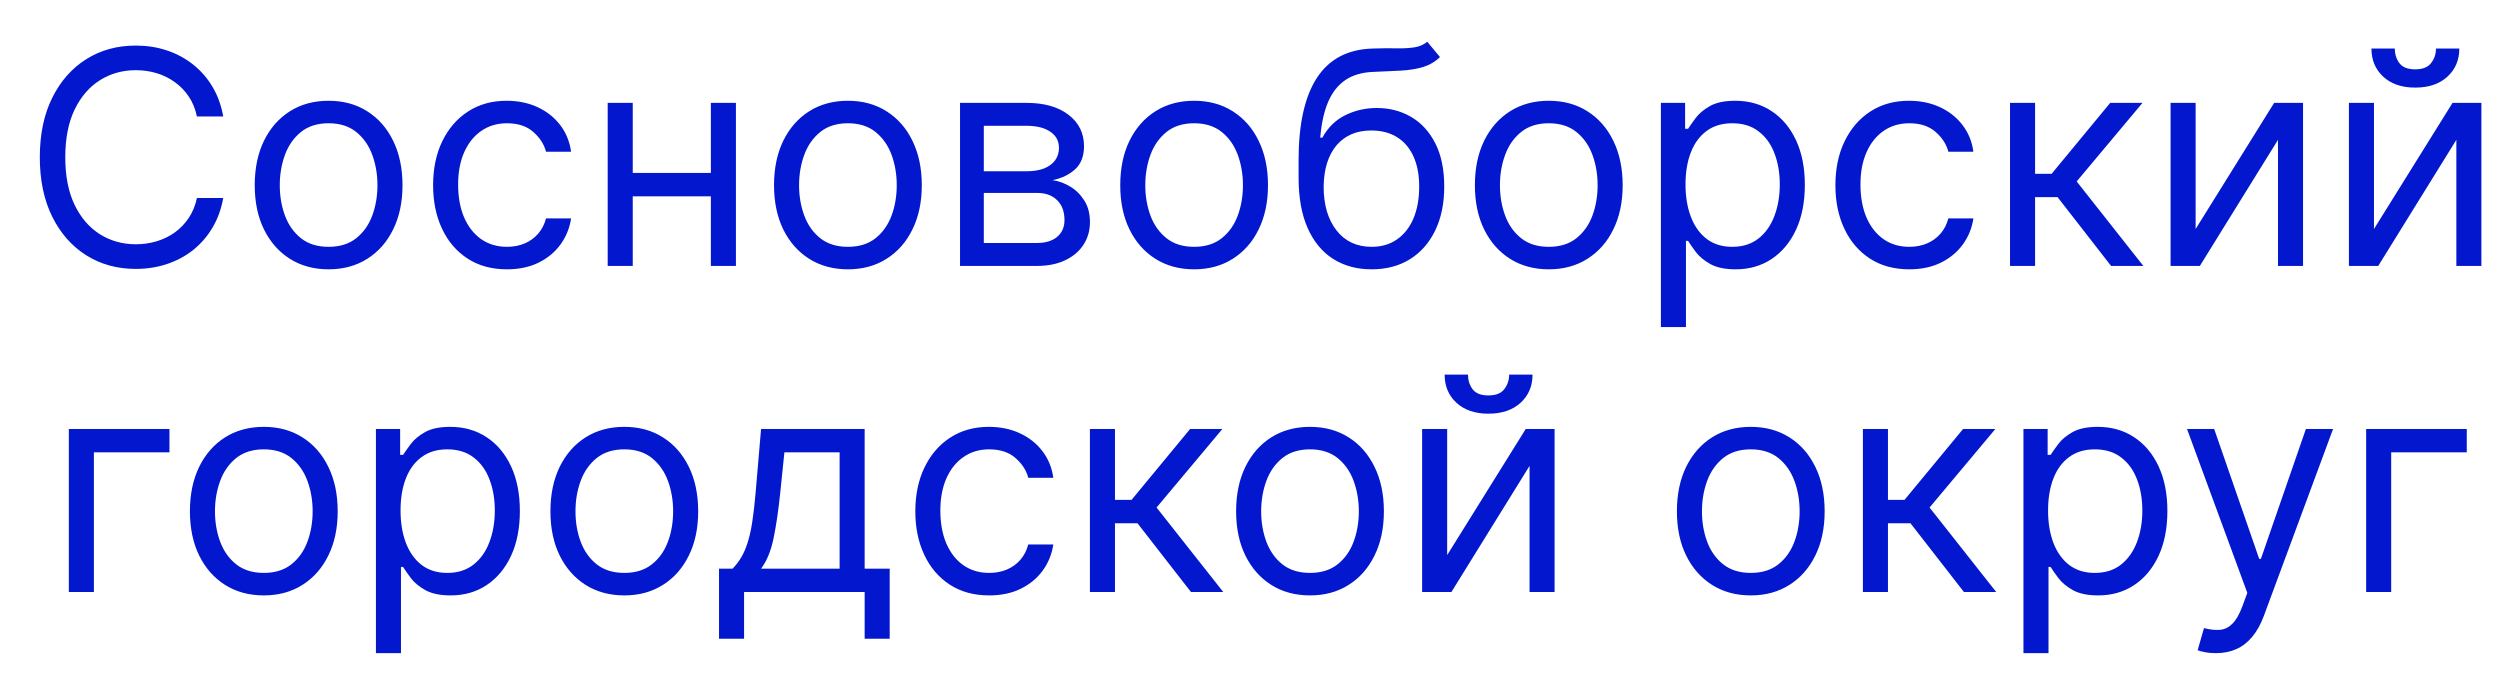 <?xml version="1.0" encoding="UTF-8"?> <svg xmlns="http://www.w3.org/2000/svg" width="92" height="25" viewBox="0 0 92 25" fill="none"><path d="M8.215 4.286H7.246C7.189 4.007 7.089 3.763 6.945 3.552C6.805 3.341 6.633 3.164 6.43 3.021C6.229 2.875 6.007 2.765 5.762 2.692C5.517 2.619 5.262 2.583 4.996 2.583C4.512 2.583 4.073 2.705 3.68 2.95C3.289 3.195 2.978 3.556 2.746 4.032C2.517 4.509 2.402 5.093 2.402 5.786C2.402 6.479 2.517 7.063 2.746 7.54C2.978 8.017 3.289 8.377 3.68 8.622C4.073 8.867 4.512 8.989 4.996 8.989C5.262 8.989 5.517 8.953 5.762 8.88C6.007 8.807 6.229 8.699 6.43 8.556C6.633 8.41 6.805 8.231 6.945 8.021C7.089 7.807 7.189 7.562 7.246 7.286H8.215C8.142 7.695 8.009 8.061 7.816 8.384C7.624 8.707 7.384 8.981 7.098 9.208C6.811 9.432 6.49 9.603 6.133 9.72C5.779 9.837 5.4 9.896 4.996 9.896C4.314 9.896 3.707 9.729 3.176 9.396C2.645 9.062 2.227 8.588 1.922 7.974C1.617 7.359 1.465 6.63 1.465 5.786C1.465 4.942 1.617 4.213 1.922 3.599C2.227 2.984 2.645 2.51 3.176 2.177C3.707 1.843 4.314 1.677 4.996 1.677C5.4 1.677 5.779 1.735 6.133 1.853C6.49 1.97 6.811 2.142 7.098 2.368C7.384 2.592 7.624 2.866 7.816 3.188C8.009 3.509 8.142 3.875 8.215 4.286ZM12.093 9.911C11.551 9.911 11.076 9.782 10.667 9.524C10.261 9.267 9.943 8.906 9.714 8.442C9.487 7.979 9.374 7.437 9.374 6.817C9.374 6.192 9.487 5.647 9.714 5.181C9.943 4.715 10.261 4.353 10.667 4.095C11.076 3.837 11.551 3.708 12.093 3.708C12.634 3.708 13.108 3.837 13.515 4.095C13.924 4.353 14.241 4.715 14.468 5.181C14.697 5.647 14.812 6.192 14.812 6.817C14.812 7.437 14.697 7.979 14.468 8.442C14.241 8.906 13.924 9.267 13.515 9.524C13.108 9.782 12.634 9.911 12.093 9.911ZM12.093 9.083C12.504 9.083 12.843 8.978 13.108 8.767C13.374 8.556 13.571 8.278 13.698 7.935C13.826 7.591 13.89 7.218 13.89 6.817C13.89 6.416 13.826 6.043 13.698 5.696C13.571 5.35 13.374 5.07 13.108 4.856C12.843 4.643 12.504 4.536 12.093 4.536C11.681 4.536 11.343 4.643 11.077 4.856C10.812 5.07 10.615 5.35 10.487 5.696C10.36 6.043 10.296 6.416 10.296 6.817C10.296 7.218 10.36 7.591 10.487 7.935C10.615 8.278 10.812 8.556 11.077 8.767C11.343 8.978 11.681 9.083 12.093 9.083ZM18.656 9.911C18.094 9.911 17.609 9.778 17.203 9.513C16.797 9.247 16.484 8.881 16.266 8.415C16.047 7.949 15.938 7.416 15.938 6.817C15.938 6.208 16.049 5.67 16.273 5.204C16.5 4.735 16.815 4.369 17.219 4.106C17.625 3.841 18.099 3.708 18.641 3.708C19.062 3.708 19.443 3.786 19.781 3.942C20.12 4.099 20.397 4.317 20.613 4.599C20.829 4.88 20.963 5.208 21.016 5.583H20.094C20.023 5.31 19.867 5.067 19.625 4.856C19.385 4.643 19.062 4.536 18.656 4.536C18.297 4.536 17.982 4.63 17.711 4.817C17.443 5.002 17.233 5.264 17.082 5.603C16.934 5.938 16.859 6.333 16.859 6.786C16.859 7.25 16.932 7.653 17.078 7.997C17.227 8.341 17.435 8.608 17.703 8.798C17.974 8.988 18.292 9.083 18.656 9.083C18.896 9.083 19.113 9.041 19.309 8.958C19.504 8.875 19.669 8.755 19.805 8.599C19.94 8.442 20.037 8.255 20.094 8.036H21.016C20.963 8.39 20.835 8.709 20.629 8.993C20.426 9.274 20.156 9.498 19.82 9.665C19.487 9.829 19.099 9.911 18.656 9.911ZM26.379 6.364V7.224H23.066V6.364H26.379ZM23.285 3.786V9.786H22.363V3.786H23.285ZM27.082 3.786V9.786H26.16V3.786H27.082ZM31.203 9.911C30.662 9.911 30.186 9.782 29.777 9.524C29.371 9.267 29.053 8.906 28.824 8.442C28.598 7.979 28.484 7.437 28.484 6.817C28.484 6.192 28.598 5.647 28.824 5.181C29.053 4.715 29.371 4.353 29.777 4.095C30.186 3.837 30.662 3.708 31.203 3.708C31.745 3.708 32.219 3.837 32.625 4.095C33.034 4.353 33.352 4.715 33.578 5.181C33.807 5.647 33.922 6.192 33.922 6.817C33.922 7.437 33.807 7.979 33.578 8.442C33.352 8.906 33.034 9.267 32.625 9.524C32.219 9.782 31.745 9.911 31.203 9.911ZM31.203 9.083C31.615 9.083 31.953 8.978 32.219 8.767C32.484 8.556 32.681 8.278 32.809 7.935C32.936 7.591 33 7.218 33 6.817C33 6.416 32.936 6.043 32.809 5.696C32.681 5.35 32.484 5.07 32.219 4.856C31.953 4.643 31.615 4.536 31.203 4.536C30.792 4.536 30.453 4.643 30.188 4.856C29.922 5.07 29.725 5.35 29.598 5.696C29.47 6.043 29.406 6.416 29.406 6.817C29.406 7.218 29.47 7.591 29.598 7.935C29.725 8.278 29.922 8.556 30.188 8.767C30.453 8.978 30.792 9.083 31.203 9.083ZM35.329 9.786V3.786H37.782C38.428 3.786 38.941 3.932 39.321 4.224C39.702 4.515 39.892 4.901 39.892 5.38C39.892 5.744 39.783 6.027 39.567 6.228C39.351 6.425 39.074 6.56 38.735 6.63C38.957 6.661 39.172 6.739 39.38 6.864C39.591 6.989 39.765 7.161 39.903 7.38C40.041 7.596 40.11 7.862 40.11 8.177C40.11 8.484 40.032 8.759 39.876 9.001C39.72 9.243 39.496 9.435 39.204 9.575C38.912 9.716 38.563 9.786 38.157 9.786H35.329ZM36.204 8.942H38.157C38.475 8.942 38.724 8.867 38.903 8.716C39.083 8.565 39.173 8.359 39.173 8.099C39.173 7.789 39.083 7.545 38.903 7.368C38.724 7.188 38.475 7.099 38.157 7.099H36.204V8.942ZM36.204 6.302H37.782C38.03 6.302 38.242 6.268 38.419 6.2C38.596 6.13 38.731 6.031 38.825 5.903C38.922 5.773 38.97 5.619 38.97 5.442C38.97 5.19 38.864 4.992 38.653 4.849C38.442 4.703 38.152 4.63 37.782 4.63H36.204V6.302ZM43.943 9.911C43.402 9.911 42.926 9.782 42.518 9.524C42.111 9.267 41.794 8.906 41.565 8.442C41.338 7.979 41.225 7.437 41.225 6.817C41.225 6.192 41.338 5.647 41.565 5.181C41.794 4.715 42.111 4.353 42.518 4.095C42.926 3.837 43.402 3.708 43.943 3.708C44.485 3.708 44.959 3.837 45.365 4.095C45.774 4.353 46.092 4.715 46.318 5.181C46.547 5.647 46.662 6.192 46.662 6.817C46.662 7.437 46.547 7.979 46.318 8.442C46.092 8.906 45.774 9.267 45.365 9.524C44.959 9.782 44.485 9.911 43.943 9.911ZM43.943 9.083C44.355 9.083 44.693 8.978 44.959 8.767C45.225 8.556 45.421 8.278 45.549 7.935C45.676 7.591 45.74 7.218 45.74 6.817C45.74 6.416 45.676 6.043 45.549 5.696C45.421 5.35 45.225 5.07 44.959 4.856C44.693 4.643 44.355 4.536 43.943 4.536C43.532 4.536 43.193 4.643 42.928 4.856C42.662 5.07 42.465 5.35 42.338 5.696C42.21 6.043 42.147 6.416 42.147 6.817C42.147 7.218 42.21 7.591 42.338 7.935C42.465 8.278 42.662 8.556 42.928 8.767C43.193 8.978 43.532 9.083 43.943 9.083ZM52.523 1.536L52.991 2.099C52.809 2.276 52.598 2.399 52.358 2.47C52.119 2.54 51.848 2.583 51.546 2.599C51.244 2.614 50.908 2.63 50.538 2.646C50.121 2.661 49.776 2.763 49.503 2.95C49.23 3.138 49.019 3.409 48.87 3.763C48.722 4.117 48.627 4.552 48.585 5.067H48.663C48.866 4.692 49.148 4.416 49.507 4.239C49.866 4.062 50.252 3.974 50.663 3.974C51.132 3.974 51.554 4.083 51.929 4.302C52.304 4.521 52.601 4.845 52.819 5.274C53.038 5.704 53.148 6.234 53.148 6.864C53.148 7.492 53.035 8.034 52.812 8.489C52.59 8.945 52.279 9.297 51.878 9.544C51.48 9.789 51.012 9.911 50.476 9.911C49.939 9.911 49.469 9.785 49.065 9.532C48.662 9.277 48.348 8.899 48.124 8.399C47.9 7.897 47.788 7.276 47.788 6.536V5.896C47.788 4.56 48.015 3.547 48.468 2.856C48.923 2.166 49.608 1.81 50.523 1.786C50.845 1.776 51.133 1.773 51.386 1.778C51.638 1.784 51.858 1.772 52.046 1.743C52.233 1.715 52.392 1.646 52.523 1.536ZM50.476 9.083C50.838 9.083 51.149 8.992 51.409 8.81C51.672 8.627 51.874 8.371 52.015 8.04C52.155 7.707 52.226 7.315 52.226 6.864C52.226 6.427 52.154 6.054 52.011 5.747C51.87 5.44 51.668 5.205 51.405 5.044C51.142 4.882 50.827 4.802 50.46 4.802C50.192 4.802 49.951 4.847 49.737 4.938C49.524 5.03 49.342 5.164 49.19 5.341C49.039 5.518 48.922 5.734 48.839 5.989C48.758 6.244 48.715 6.536 48.71 6.864C48.71 7.536 48.867 8.074 49.183 8.478C49.498 8.881 49.929 9.083 50.476 9.083ZM56.995 9.911C56.453 9.911 55.978 9.782 55.569 9.524C55.163 9.267 54.845 8.906 54.616 8.442C54.39 7.979 54.276 7.437 54.276 6.817C54.276 6.192 54.39 5.647 54.616 5.181C54.845 4.715 55.163 4.353 55.569 4.095C55.978 3.837 56.453 3.708 56.995 3.708C57.537 3.708 58.011 3.837 58.417 4.095C58.826 4.353 59.144 4.715 59.37 5.181C59.599 5.647 59.714 6.192 59.714 6.817C59.714 7.437 59.599 7.979 59.37 8.442C59.144 8.906 58.826 9.267 58.417 9.524C58.011 9.782 57.537 9.911 56.995 9.911ZM56.995 9.083C57.407 9.083 57.745 8.978 58.011 8.767C58.276 8.556 58.473 8.278 58.601 7.935C58.728 7.591 58.792 7.218 58.792 6.817C58.792 6.416 58.728 6.043 58.601 5.696C58.473 5.35 58.276 5.07 58.011 4.856C57.745 4.643 57.407 4.536 56.995 4.536C56.584 4.536 56.245 4.643 55.98 4.856C55.714 5.07 55.517 5.35 55.39 5.696C55.262 6.043 55.198 6.416 55.198 6.817C55.198 7.218 55.262 7.591 55.39 7.935C55.517 8.278 55.714 8.556 55.98 8.767C56.245 8.978 56.584 9.083 56.995 9.083ZM61.121 12.036V3.786H62.012V4.739H62.121C62.189 4.635 62.283 4.502 62.402 4.341C62.525 4.177 62.699 4.031 62.926 3.903C63.155 3.773 63.465 3.708 63.855 3.708C64.361 3.708 64.806 3.834 65.191 4.087C65.577 4.34 65.878 4.698 66.094 5.161C66.31 5.625 66.418 6.172 66.418 6.802C66.418 7.437 66.31 7.988 66.094 8.454C65.878 8.918 65.578 9.277 65.195 9.532C64.812 9.785 64.371 9.911 63.871 9.911C63.486 9.911 63.177 9.847 62.945 9.72C62.714 9.59 62.535 9.442 62.41 9.278C62.285 9.112 62.189 8.974 62.121 8.864H62.043V12.036H61.121ZM62.027 6.786C62.027 7.239 62.094 7.639 62.227 7.985C62.359 8.329 62.553 8.599 62.809 8.794C63.064 8.987 63.376 9.083 63.746 9.083C64.132 9.083 64.453 8.981 64.711 8.778C64.971 8.573 65.167 8.297 65.297 7.95C65.43 7.601 65.496 7.213 65.496 6.786C65.496 6.364 65.431 5.984 65.301 5.646C65.173 5.304 64.979 5.035 64.719 4.837C64.461 4.636 64.137 4.536 63.746 4.536C63.371 4.536 63.056 4.631 62.801 4.821C62.546 5.009 62.353 5.272 62.223 5.61C62.092 5.946 62.027 6.338 62.027 6.786ZM70.262 9.911C69.699 9.911 69.215 9.778 68.809 9.513C68.402 9.247 68.09 8.881 67.871 8.415C67.652 7.949 67.543 7.416 67.543 6.817C67.543 6.208 67.655 5.67 67.879 5.204C68.106 4.735 68.421 4.369 68.824 4.106C69.231 3.841 69.704 3.708 70.246 3.708C70.668 3.708 71.048 3.786 71.387 3.942C71.725 4.099 72.003 4.317 72.219 4.599C72.435 4.88 72.569 5.208 72.621 5.583H71.699C71.629 5.31 71.473 5.067 71.231 4.856C70.991 4.643 70.668 4.536 70.262 4.536C69.902 4.536 69.587 4.63 69.316 4.817C69.048 5.002 68.838 5.264 68.688 5.603C68.539 5.938 68.465 6.333 68.465 6.786C68.465 7.25 68.538 7.653 68.684 7.997C68.832 8.341 69.04 8.608 69.309 8.798C69.579 8.988 69.897 9.083 70.262 9.083C70.501 9.083 70.719 9.041 70.914 8.958C71.109 8.875 71.275 8.755 71.41 8.599C71.546 8.442 71.642 8.255 71.699 8.036H72.621C72.569 8.39 72.44 8.709 72.234 8.993C72.031 9.274 71.762 9.498 71.426 9.665C71.092 9.829 70.704 9.911 70.262 9.911ZM73.969 9.786V3.786H74.891V6.396H75.5L77.656 3.786H78.844L76.422 6.677L78.875 9.786H77.688L75.719 7.255H74.891V9.786H73.969ZM80.799 8.427L83.689 3.786H84.752V9.786H83.83V5.146L80.955 9.786H79.877V3.786H80.799V8.427ZM87.362 8.427L90.253 3.786H91.315V9.786H90.394V5.146L87.519 9.786H86.44V3.786H87.362V8.427ZM89.644 1.786H90.503C90.503 2.208 90.357 2.553 90.065 2.821C89.774 3.09 89.378 3.224 88.878 3.224C88.386 3.224 87.994 3.09 87.702 2.821C87.413 2.553 87.269 2.208 87.269 1.786H88.128C88.128 1.989 88.184 2.168 88.296 2.321C88.41 2.475 88.605 2.552 88.878 2.552C89.151 2.552 89.347 2.475 89.464 2.321C89.584 2.168 89.644 1.989 89.644 1.786ZM6.236 15.786V16.645H3.455V21.786H2.533V15.786H6.236ZM9.708 21.911C9.166 21.911 8.691 21.782 8.282 21.524C7.876 21.267 7.558 20.906 7.329 20.442C7.103 19.979 6.989 19.437 6.989 18.817C6.989 18.192 7.103 17.647 7.329 17.181C7.558 16.715 7.876 16.352 8.282 16.095C8.691 15.837 9.166 15.708 9.708 15.708C10.25 15.708 10.724 15.837 11.13 16.095C11.539 16.352 11.856 16.715 12.083 17.181C12.312 17.647 12.427 18.192 12.427 18.817C12.427 19.437 12.312 19.979 12.083 20.442C11.856 20.906 11.539 21.267 11.13 21.524C10.724 21.782 10.25 21.911 9.708 21.911ZM9.708 21.083C10.12 21.083 10.458 20.977 10.724 20.767C10.989 20.556 11.186 20.278 11.313 19.935C11.441 19.591 11.505 19.218 11.505 18.817C11.505 18.416 11.441 18.043 11.313 17.696C11.186 17.35 10.989 17.07 10.724 16.856C10.458 16.643 10.12 16.536 9.708 16.536C9.297 16.536 8.958 16.643 8.692 16.856C8.427 17.07 8.23 17.35 8.103 17.696C7.975 18.043 7.911 18.416 7.911 18.817C7.911 19.218 7.975 19.591 8.103 19.935C8.23 20.278 8.427 20.556 8.692 20.767C8.958 20.977 9.297 21.083 9.708 21.083ZM13.834 24.036V15.786H14.725V16.739H14.834C14.902 16.635 14.995 16.502 15.115 16.341C15.238 16.177 15.412 16.031 15.639 15.903C15.868 15.773 16.178 15.708 16.568 15.708C17.074 15.708 17.519 15.834 17.904 16.087C18.29 16.34 18.59 16.698 18.807 17.161C19.023 17.625 19.131 18.172 19.131 18.802C19.131 19.437 19.023 19.988 18.807 20.454C18.59 20.918 18.291 21.277 17.908 21.532C17.525 21.785 17.084 21.911 16.584 21.911C16.199 21.911 15.89 21.847 15.658 21.72C15.426 21.59 15.248 21.442 15.123 21.278C14.998 21.112 14.902 20.974 14.834 20.864H14.756V24.036H13.834ZM14.74 18.786C14.74 19.239 14.807 19.639 14.94 19.985C15.072 20.329 15.266 20.599 15.521 20.794C15.777 20.987 16.089 21.083 16.459 21.083C16.844 21.083 17.166 20.981 17.424 20.778C17.684 20.573 17.88 20.297 18.01 19.95C18.143 19.601 18.209 19.213 18.209 18.786C18.209 18.364 18.144 17.984 18.014 17.645C17.886 17.304 17.692 17.035 17.432 16.837C17.174 16.636 16.85 16.536 16.459 16.536C16.084 16.536 15.769 16.631 15.514 16.821C15.258 17.009 15.066 17.272 14.935 17.61C14.805 17.946 14.74 18.338 14.74 18.786ZM22.975 21.911C22.433 21.911 21.958 21.782 21.549 21.524C21.143 21.267 20.825 20.906 20.596 20.442C20.369 19.979 20.256 19.437 20.256 18.817C20.256 18.192 20.369 17.647 20.596 17.181C20.825 16.715 21.143 16.352 21.549 16.095C21.958 15.837 22.433 15.708 22.975 15.708C23.516 15.708 23.99 15.837 24.396 16.095C24.805 16.352 25.123 16.715 25.35 17.181C25.579 17.647 25.693 18.192 25.693 18.817C25.693 19.437 25.579 19.979 25.35 20.442C25.123 20.906 24.805 21.267 24.396 21.524C23.99 21.782 23.516 21.911 22.975 21.911ZM22.975 21.083C23.386 21.083 23.725 20.977 23.99 20.767C24.256 20.556 24.453 20.278 24.58 19.935C24.708 19.591 24.771 19.218 24.771 18.817C24.771 18.416 24.708 18.043 24.58 17.696C24.453 17.35 24.256 17.07 23.99 16.856C23.725 16.643 23.386 16.536 22.975 16.536C22.563 16.536 22.225 16.643 21.959 16.856C21.693 17.07 21.497 17.35 21.369 17.696C21.241 18.043 21.178 18.416 21.178 18.817C21.178 19.218 21.241 19.591 21.369 19.935C21.497 20.278 21.693 20.556 21.959 20.767C22.225 20.977 22.563 21.083 22.975 21.083ZM26.46 23.505V20.927H26.96C27.082 20.799 27.188 20.661 27.276 20.513C27.365 20.364 27.442 20.189 27.507 19.985C27.575 19.78 27.632 19.53 27.679 19.235C27.726 18.939 27.767 18.58 27.804 18.161L28.007 15.786H31.819V20.927H32.741V23.505H31.819V21.786H27.382V23.505H26.46ZM28.007 20.927H30.898V16.645H28.866L28.71 18.161C28.645 18.789 28.564 19.337 28.468 19.806C28.371 20.274 28.218 20.648 28.007 20.927ZM36.402 21.911C35.84 21.911 35.355 21.778 34.949 21.513C34.543 21.247 34.23 20.881 34.012 20.415C33.793 19.949 33.684 19.416 33.684 18.817C33.684 18.208 33.796 17.67 34.02 17.204C34.246 16.735 34.561 16.369 34.965 16.106C35.371 15.841 35.845 15.708 36.387 15.708C36.809 15.708 37.189 15.786 37.527 15.942C37.866 16.099 38.143 16.317 38.359 16.599C38.575 16.88 38.71 17.208 38.762 17.583H37.84C37.77 17.31 37.613 17.067 37.371 16.856C37.132 16.643 36.809 16.536 36.402 16.536C36.043 16.536 35.728 16.63 35.457 16.817C35.189 17.002 34.979 17.264 34.828 17.602C34.68 17.939 34.605 18.333 34.605 18.786C34.605 19.25 34.678 19.653 34.824 19.997C34.973 20.341 35.181 20.608 35.449 20.798C35.72 20.988 36.038 21.083 36.402 21.083C36.642 21.083 36.859 21.041 37.055 20.958C37.25 20.875 37.415 20.755 37.551 20.599C37.686 20.442 37.783 20.255 37.84 20.036H38.762C38.71 20.39 38.581 20.709 38.375 20.993C38.172 21.274 37.902 21.498 37.566 21.665C37.233 21.829 36.845 21.911 36.402 21.911ZM40.109 21.786V15.786H41.031V18.395H41.641L43.797 15.786H44.984L42.562 18.677L45.016 21.786H43.828L41.859 19.255H41.031V21.786H40.109ZM48.208 21.911C47.666 21.911 47.191 21.782 46.782 21.524C46.376 21.267 46.058 20.906 45.829 20.442C45.602 19.979 45.489 19.437 45.489 18.817C45.489 18.192 45.602 17.647 45.829 17.181C46.058 16.715 46.376 16.352 46.782 16.095C47.191 15.837 47.666 15.708 48.208 15.708C48.75 15.708 49.224 15.837 49.63 16.095C50.039 16.352 50.356 16.715 50.583 17.181C50.812 17.647 50.927 18.192 50.927 18.817C50.927 19.437 50.812 19.979 50.583 20.442C50.356 20.906 50.039 21.267 49.63 21.524C49.224 21.782 48.75 21.911 48.208 21.911ZM48.208 21.083C48.62 21.083 48.958 20.977 49.224 20.767C49.489 20.556 49.686 20.278 49.813 19.935C49.941 19.591 50.005 19.218 50.005 18.817C50.005 18.416 49.941 18.043 49.813 17.696C49.686 17.35 49.489 17.07 49.224 16.856C48.958 16.643 48.62 16.536 48.208 16.536C47.797 16.536 47.458 16.643 47.192 16.856C46.927 17.07 46.73 17.35 46.602 17.696C46.475 18.043 46.411 18.416 46.411 18.817C46.411 19.218 46.475 19.591 46.602 19.935C46.73 20.278 46.927 20.556 47.192 20.767C47.458 20.977 47.797 21.083 48.208 21.083ZM53.256 20.427L56.147 15.786H57.209V21.786H56.287V17.145L53.412 21.786H52.334V15.786H53.256V20.427ZM55.537 13.786H56.397C56.397 14.208 56.251 14.553 55.959 14.821C55.667 15.089 55.272 15.224 54.772 15.224C54.279 15.224 53.887 15.089 53.596 14.821C53.307 14.553 53.162 14.208 53.162 13.786H54.022C54.022 13.989 54.078 14.168 54.19 14.321C54.304 14.475 54.498 14.552 54.772 14.552C55.045 14.552 55.24 14.475 55.357 14.321C55.477 14.168 55.537 13.989 55.537 13.786ZM64.429 21.911C63.887 21.911 63.412 21.782 63.003 21.524C62.597 21.267 62.279 20.906 62.05 20.442C61.823 19.979 61.71 19.437 61.71 18.817C61.71 18.192 61.823 17.647 62.05 17.181C62.279 16.715 62.597 16.352 63.003 16.095C63.412 15.837 63.887 15.708 64.429 15.708C64.97 15.708 65.444 15.837 65.851 16.095C66.259 16.352 66.577 16.715 66.804 17.181C67.033 17.647 67.147 18.192 67.147 18.817C67.147 19.437 67.033 19.979 66.804 20.442C66.577 20.906 66.259 21.267 65.851 21.524C65.444 21.782 64.97 21.911 64.429 21.911ZM64.429 21.083C64.84 21.083 65.179 20.977 65.444 20.767C65.71 20.556 65.907 20.278 66.034 19.935C66.162 19.591 66.226 19.218 66.226 18.817C66.226 18.416 66.162 18.043 66.034 17.696C65.907 17.35 65.71 17.07 65.444 16.856C65.179 16.643 64.84 16.536 64.429 16.536C64.017 16.536 63.679 16.643 63.413 16.856C63.148 17.07 62.951 17.35 62.823 17.696C62.696 18.043 62.632 18.416 62.632 18.817C62.632 19.218 62.696 19.591 62.823 19.935C62.951 20.278 63.148 20.556 63.413 20.767C63.679 20.977 64.017 21.083 64.429 21.083ZM68.555 21.786V15.786H69.477V18.395H70.086L72.242 15.786H73.43L71.008 18.677L73.461 21.786H72.273L70.305 19.255H69.477V21.786H68.555ZM74.463 24.036V15.786H75.353V16.739H75.463C75.531 16.635 75.624 16.502 75.744 16.341C75.867 16.177 76.041 16.031 76.268 15.903C76.497 15.773 76.807 15.708 77.197 15.708C77.703 15.708 78.148 15.834 78.533 16.087C78.919 16.34 79.219 16.698 79.436 17.161C79.652 17.625 79.76 18.172 79.76 18.802C79.76 19.437 79.652 19.988 79.436 20.454C79.219 20.918 78.92 21.277 78.537 21.532C78.154 21.785 77.713 21.911 77.213 21.911C76.828 21.911 76.519 21.847 76.287 21.72C76.055 21.59 75.877 21.442 75.752 21.278C75.627 21.112 75.531 20.974 75.463 20.864H75.385V24.036H74.463ZM75.369 18.786C75.369 19.239 75.436 19.639 75.568 19.985C75.701 20.329 75.895 20.599 76.15 20.794C76.406 20.987 76.718 21.083 77.088 21.083C77.473 21.083 77.795 20.981 78.053 20.778C78.313 20.573 78.508 20.297 78.639 19.95C78.772 19.601 78.838 19.213 78.838 18.786C78.838 18.364 78.773 17.984 78.643 17.645C78.515 17.304 78.321 17.035 78.061 16.837C77.803 16.636 77.478 16.536 77.088 16.536C76.713 16.536 76.398 16.631 76.143 16.821C75.887 17.009 75.695 17.272 75.564 17.61C75.434 17.946 75.369 18.338 75.369 18.786ZM81.545 24.036C81.389 24.036 81.249 24.023 81.127 23.997C81.005 23.974 80.92 23.95 80.873 23.927L81.107 23.114C81.331 23.172 81.529 23.192 81.701 23.177C81.873 23.161 82.025 23.084 82.158 22.946C82.294 22.811 82.417 22.591 82.529 22.286L82.701 21.817L80.482 15.786H81.482L83.139 20.567H83.201L84.857 15.786H85.857L83.311 22.661C83.196 22.971 83.054 23.227 82.885 23.431C82.716 23.636 82.519 23.789 82.295 23.888C82.074 23.987 81.824 24.036 81.545 24.036ZM90.777 15.786V16.645H87.996V21.786H87.074V15.786H90.777Z" fill="#0318CE"></path></svg> 